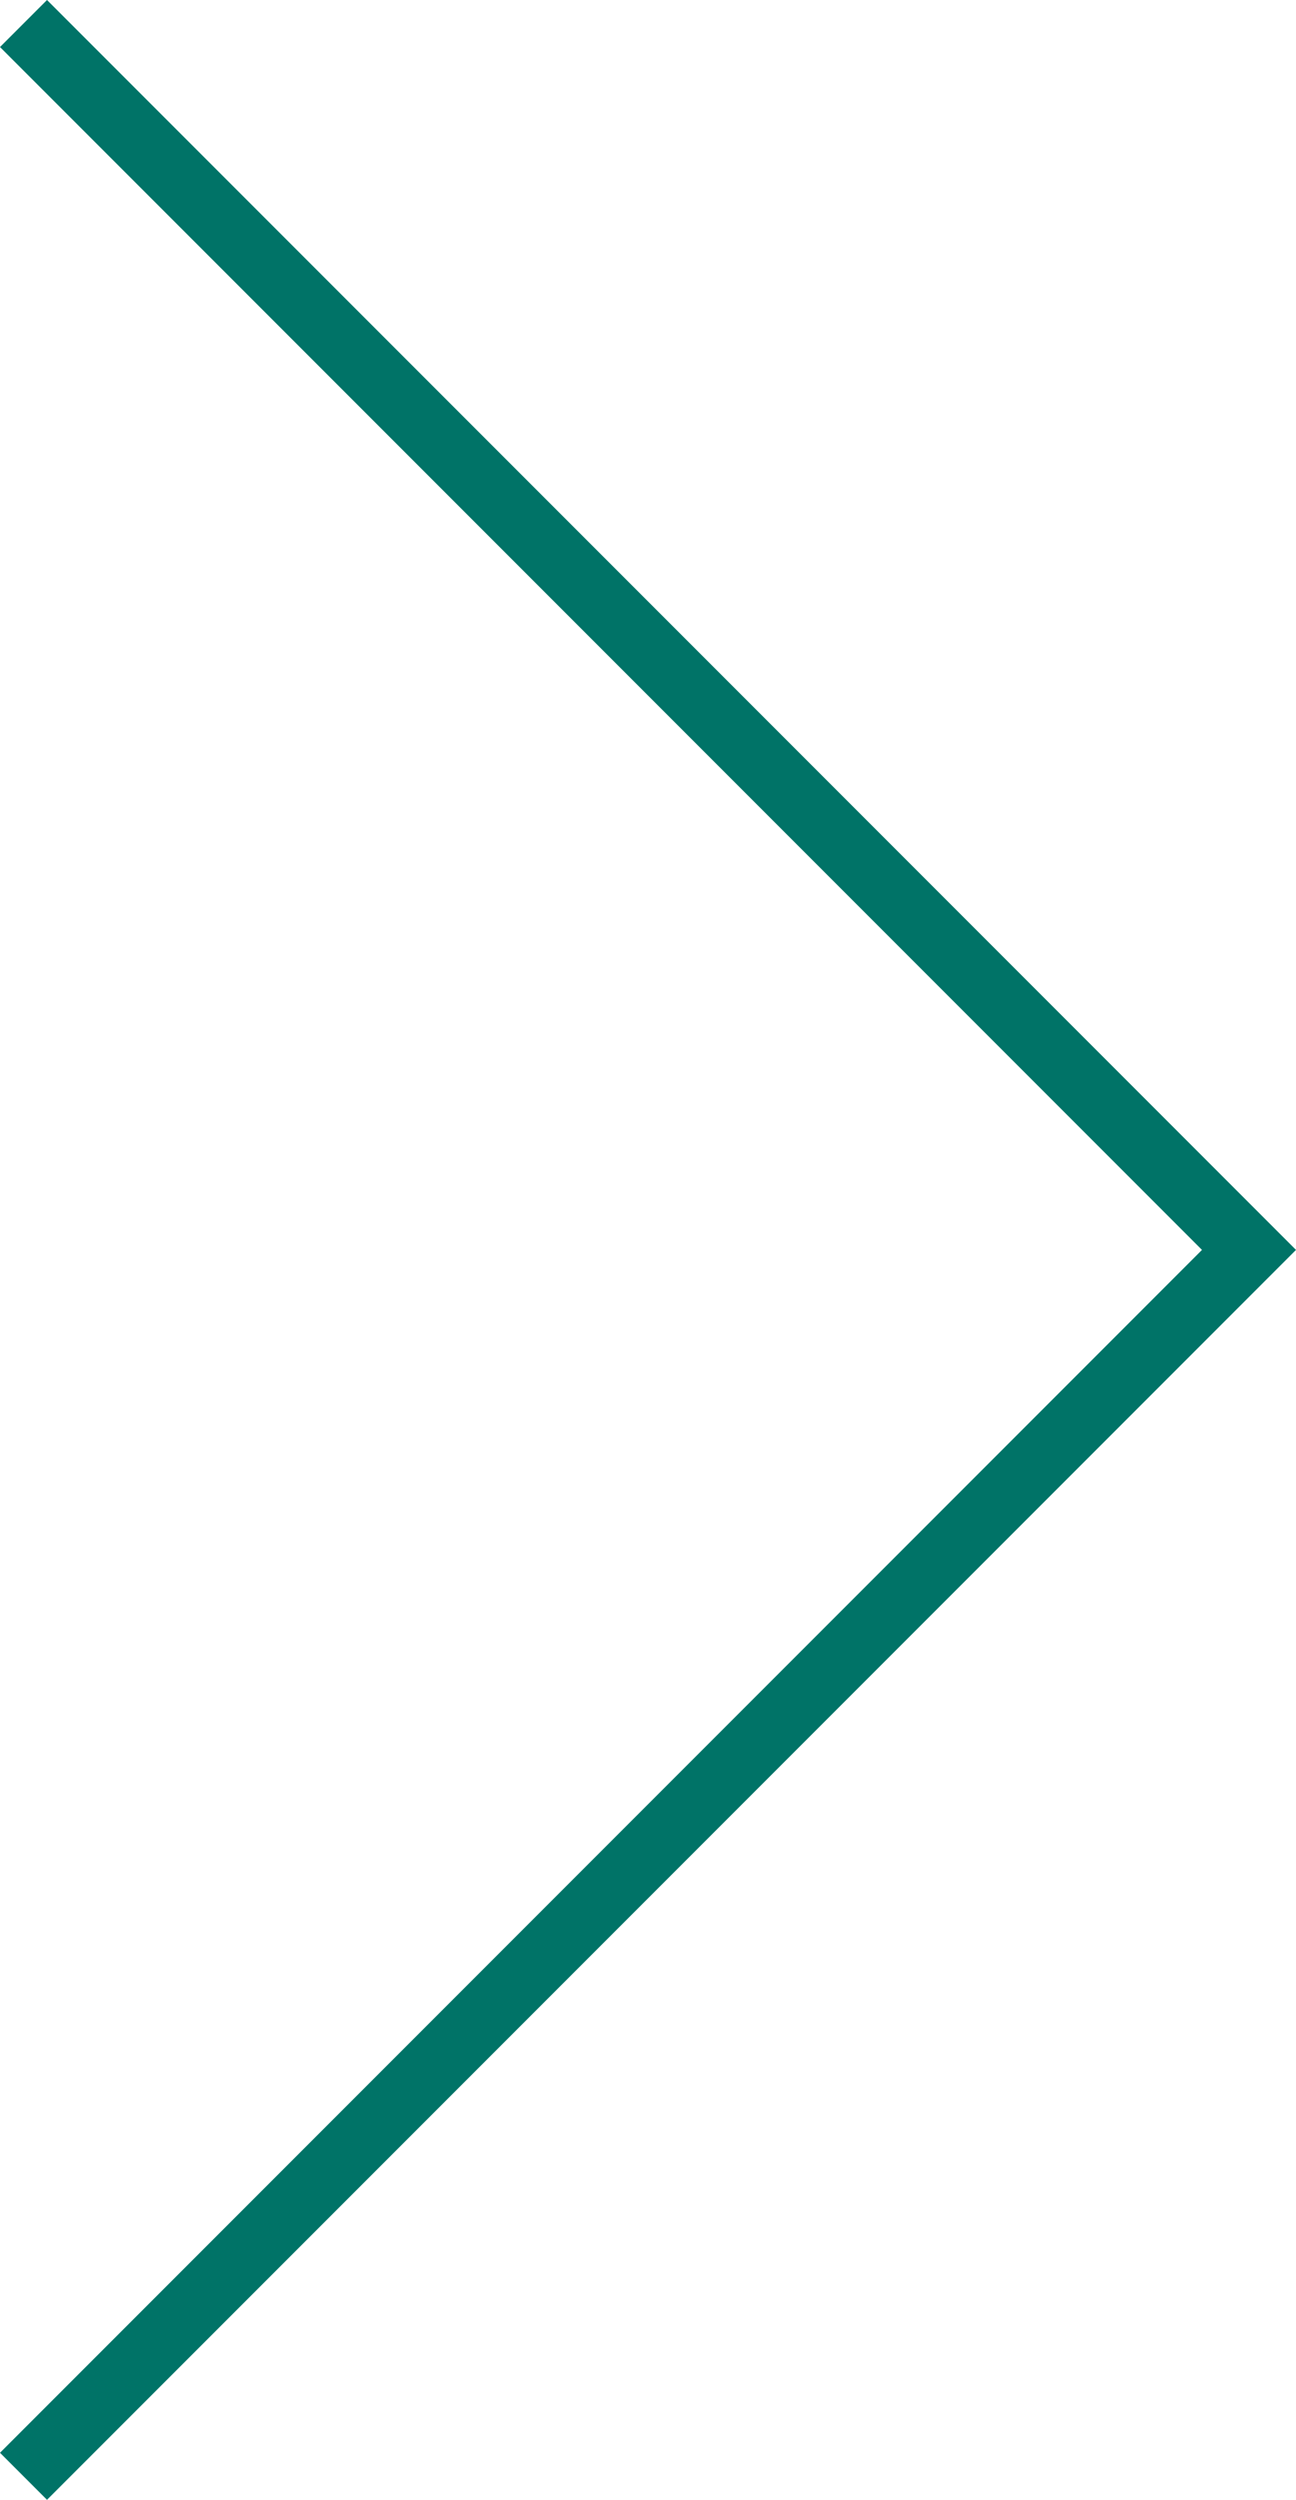<?xml version="1.0" encoding="utf-8"?>
<!-- Generator: Adobe Illustrator 25.2.0, SVG Export Plug-In . SVG Version: 6.00 Build 0)  -->
<svg version="1.1" id="Layer_1" xmlns="http://www.w3.org/2000/svg" xmlns:xlink="http://www.w3.org/1999/xlink" x="0px" y="0px"
	 viewBox="0 0 19.3 37.2" style="enable-background:new 0 0 19.3 37.2;" xml:space="preserve">
<style type="text/css">
	.st0{fill:#007367;}
</style>
<polygon class="st0" points="19.3,18.6 0.7,0 0,0.7 17.9,18.6 0,36.5 0.7,37.2 18.6,19.3 18.6,19.3 "/>
</svg>
